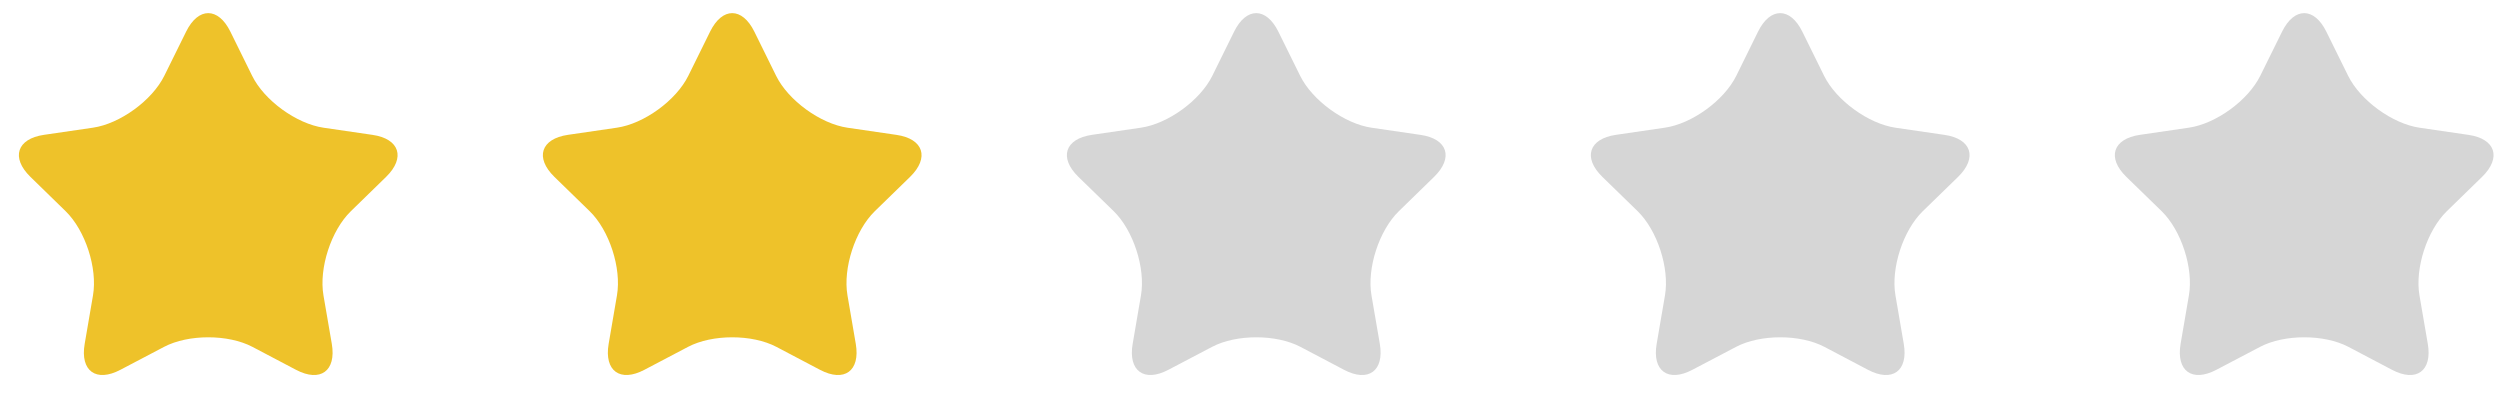 <?xml version="1.0" encoding="utf-8"?>
<!-- Generator: Adobe Illustrator 16.0.0, SVG Export Plug-In . SVG Version: 6.00 Build 0)  -->
<!DOCTYPE svg PUBLIC "-//W3C//DTD SVG 1.1//EN" "http://www.w3.org/Graphics/SVG/1.1/DTD/svg11.dtd">
<svg version="1.1" id="Layer_1" xmlns="http://www.w3.org/2000/svg" xmlns:xlink="http://www.w3.org/1999/xlink" x="0px" y="0px"
	 width="110px" height="18px" viewBox="0 0 69.083 10.667" enable-background="new 0 0 69.083 10.667" xml:space="preserve">
<g>
	<path fill="#eec22a" d="M5.144,0.554c0.336-0.68,0.885-0.68,1.221,0l0.603,1.223c0.335,0.68,1.225,1.325,1.975,1.434l1.349,0.197
		c0.75,0.108,0.92,0.631,0.377,1.161l-0.975,0.95C9.149,6.049,8.81,7.092,8.938,7.842l0.231,1.342
		c0.127,0.748-0.316,1.07-0.988,0.717L6.975,9.266c-0.671-0.352-1.77-0.352-2.441,0L3.327,9.9C2.656,10.254,2.211,9.932,2.34,9.184
		l0.23-1.342c0.128-0.75-0.212-1.793-0.755-2.323L0.84,4.568c-0.543-0.53-0.374-1.052,0.377-1.161L2.566,3.21
		c0.75-0.108,1.638-0.754,1.974-1.434L5.144,0.554z"/>
	<path fill="#eec22a" d="M19.623,0.554c0.336-0.68,0.885-0.68,1.221,0l0.603,1.223c0.335,0.68,1.225,1.325,1.975,1.434l1.348,0.197
		c0.75,0.108,0.921,0.631,0.378,1.161l-0.976,0.95c-0.543,0.53-0.882,1.573-0.754,2.323l0.23,1.342
		c0.127,0.748-0.316,1.07-0.988,0.717l-1.206-0.635c-0.671-0.352-1.77-0.352-2.441,0L17.807,9.9
		c-0.671,0.354-1.116,0.031-0.988-0.717l0.23-1.342c0.128-0.75-0.21-1.793-0.754-2.323l-0.976-0.95
		c-0.543-0.53-0.373-1.052,0.377-1.161l1.349-0.197c0.75-0.108,1.639-0.754,1.975-1.434L19.623,0.554z"/>
	<path fill="#D6D6D6" d="M34.103,0.554c0.336-0.68,0.885-0.68,1.221,0l0.604,1.223c0.336,0.68,1.225,1.325,1.975,1.434l1.349,0.197
		c0.751,0.108,0.92,0.631,0.376,1.161l-0.975,0.95c-0.544,0.53-0.883,1.573-0.755,2.323l0.231,1.342
		c0.127,0.748-0.317,1.07-0.988,0.717l-1.206-0.635c-0.671-0.352-1.771-0.352-2.441,0L32.286,9.9
		c-0.671,0.354-1.116,0.031-0.987-0.717l0.23-1.342c0.128-0.75-0.211-1.793-0.753-2.323l-0.977-0.95
		c-0.543-0.53-0.373-1.052,0.377-1.161l1.349-0.197c0.75-0.108,1.639-0.754,1.975-1.434L34.103,0.554z"/>
	<path fill="#D6D6D6" d="M48.581,0.554c0.336-0.68,0.886-0.68,1.222,0l0.603,1.223c0.336,0.68,1.225,1.325,1.975,1.434l1.35,0.197
		c0.749,0.108,0.92,0.631,0.377,1.161l-0.977,0.95c-0.543,0.53-0.883,1.573-0.754,2.323l0.23,1.342
		c0.129,0.748-0.316,1.07-0.988,0.717l-1.205-0.635c-0.672-0.352-1.77-0.352-2.441,0L46.766,9.9
		c-0.671,0.354-1.116,0.031-0.987-0.717l0.23-1.342c0.128-0.75-0.212-1.793-0.755-2.323l-0.976-0.95
		c-0.543-0.53-0.373-1.052,0.377-1.161l1.348-0.197c0.752-0.108,1.64-0.754,1.976-1.434L48.581,0.554z"/>
	<path fill="#D6D6D6" d="M63.062,0.554c0.336-0.68,0.885-0.68,1.221,0l0.604,1.223c0.336,0.68,1.225,1.325,1.975,1.434l1.348,0.197
		c0.75,0.108,0.921,0.631,0.377,1.161l-0.975,0.95c-0.543,0.53-0.883,1.573-0.755,2.323l0.231,1.342
		c0.127,0.748-0.316,1.07-0.988,0.717l-1.206-0.635c-0.671-0.352-1.771-0.352-2.441,0L61.245,9.9
		c-0.672,0.354-1.115,0.031-0.988-0.717l0.23-1.342c0.129-0.75-0.21-1.793-0.753-2.323l-0.977-0.95
		c-0.543-0.53-0.372-1.052,0.377-1.161l1.349-0.197c0.75-0.108,1.639-0.754,1.975-1.434L63.062,0.554z"/>
</g>
<g>
</g>
<g>
</g>
<g>
</g>
<g>
</g>
<g>
</g>
<g>
</g>
</svg>
